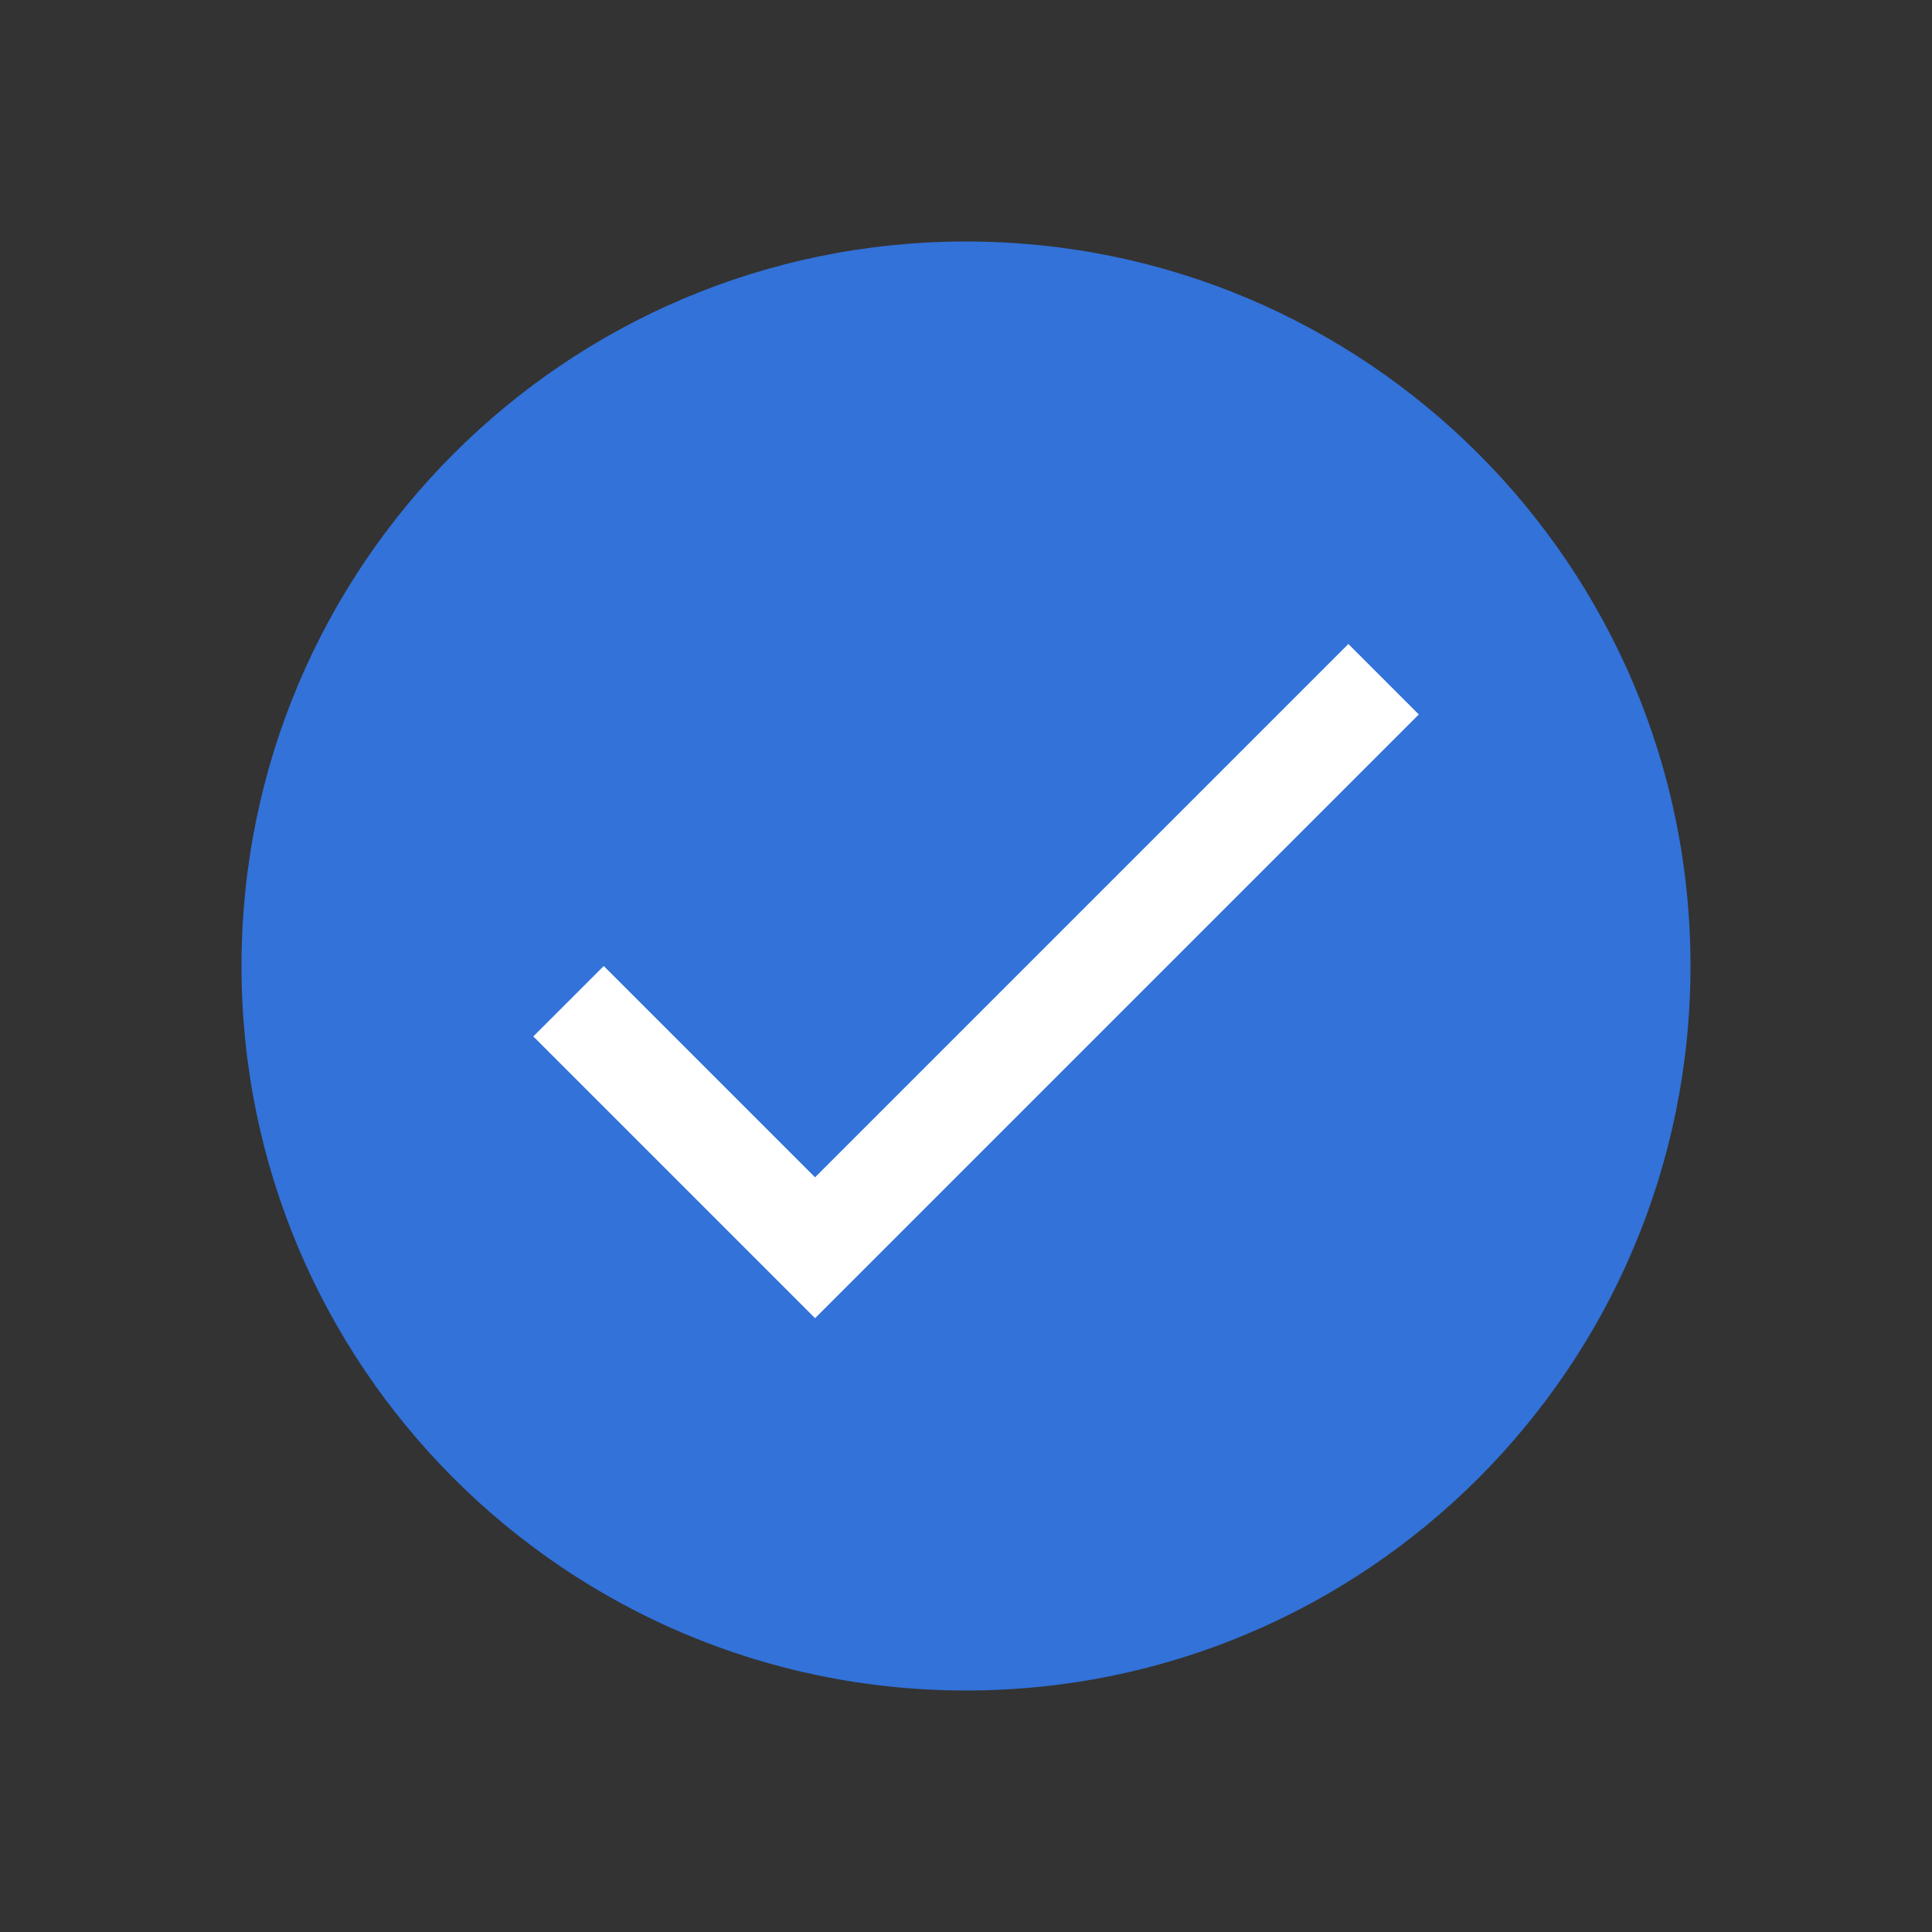 <svg width="24" height="24" viewBox="0 0 24 24" fill="none" xmlns="http://www.w3.org/2000/svg">
<rect x="0" y="0" width="24" height="24" fill="#333333" stroke="none"/>
<path d="M21 12C21 16.971 16.971 21 12 21C7.029 21 3 16.971 3 12C3 7.029 7.029 3 12 3C16.971 3 21 7.029 21 12Z" fill="#3272D9"/>
<path d="M10.125 14.625L7.5 12L6.625 12.875L10.125 16.375L17.625 8.875L16.75 8L10.125 14.625Z" fill="white"/>
</svg>
